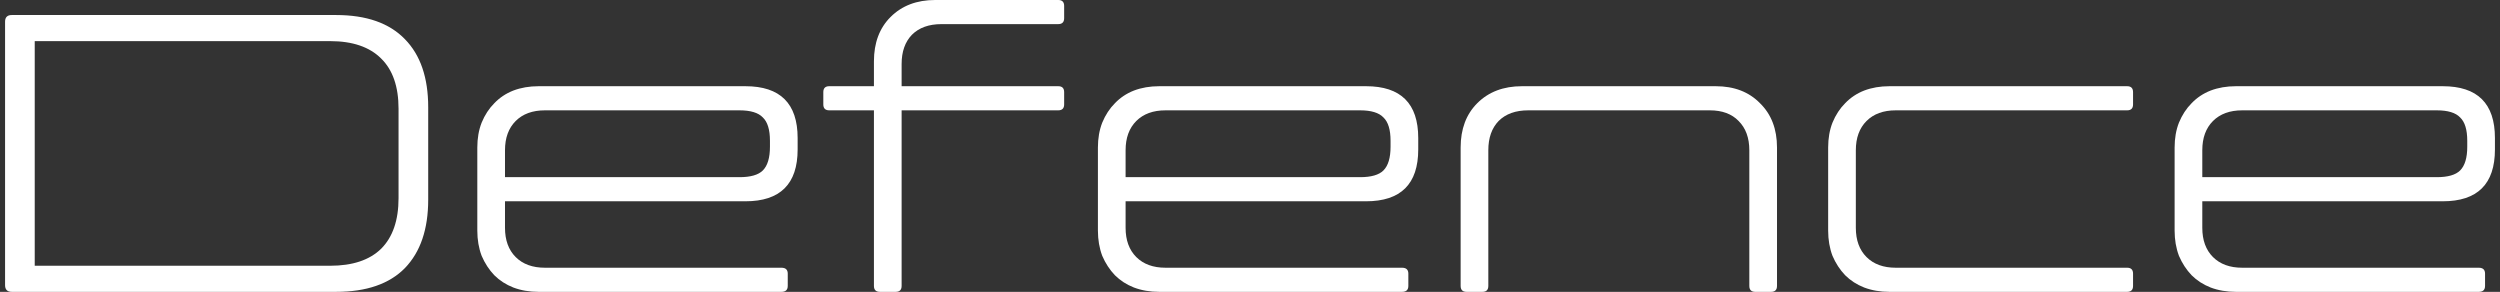 <svg width="454" height="53" viewBox="0 0 454 53" fill="none" xmlns="http://www.w3.org/2000/svg">
<rect x="0" y="0" width="454" height="53" fill="#333333" stroke="none"/>
<path d="M443.6 15.656C449.92 15.656 453.08 18.792 453.08 25.064V27.146C453.08 33.418 449.92 36.554 443.6 36.554H399.937V41.366C399.937 43.616 400.583 45.388 401.876 46.68C403.168 47.973 404.94 48.619 407.19 48.619H450.136C450.902 48.619 451.285 48.978 451.285 49.696V51.923C451.285 52.641 450.902 53 450.136 53H406.041C404.365 53 402.833 52.737 401.445 52.21C400.104 51.683 398.955 50.941 397.998 49.984C397.04 48.978 396.274 47.805 395.7 46.465C395.173 45.076 394.91 43.544 394.91 41.868V26.787C394.91 25.112 395.173 23.604 395.7 22.263C396.274 20.875 397.04 19.702 397.998 18.744C398.955 17.739 400.104 16.973 401.445 16.446C402.833 15.919 404.365 15.656 406.041 15.656H443.6ZM399.937 32.173H442.523C444.534 32.173 445.946 31.767 446.76 30.953C447.622 30.091 448.053 28.654 448.053 26.644V25.567C448.053 23.556 447.622 22.143 446.76 21.329C445.946 20.468 444.534 20.037 442.523 20.037H407.19C404.94 20.037 403.168 20.683 401.876 21.976C400.583 23.268 399.937 25.04 399.937 27.29V32.173Z" fill="white"/>
<path d="M386.285 48.619C387.003 48.619 387.362 48.978 387.362 49.696V51.923C387.362 52.641 387.003 53 386.285 53H343.124C341.448 53 339.916 52.737 338.528 52.21C337.187 51.683 336.038 50.941 335.081 49.984C334.123 48.978 333.357 47.805 332.783 46.465C332.256 45.076 331.993 43.544 331.993 41.868V26.787C331.993 25.112 332.256 23.604 332.783 22.263C333.357 20.875 334.123 19.702 335.081 18.744C336.038 17.739 337.187 16.973 338.528 16.446C339.916 15.919 341.448 15.656 343.124 15.656H386.285C387.003 15.656 387.362 16.015 387.362 16.733V18.959C387.362 19.678 387.003 20.037 386.285 20.037H344.273C342.023 20.037 340.251 20.683 338.959 21.976C337.666 23.268 337.02 25.04 337.02 27.29V41.366C337.02 43.616 337.666 45.388 338.959 46.68C340.251 47.973 342.023 48.619 344.273 48.619H386.285Z" fill="white"/>
<path d="M265.252 26.787C265.252 23.436 266.258 20.755 268.268 18.744C270.327 16.685 273.032 15.656 276.384 15.656H311.573C314.924 15.656 317.605 16.685 319.616 18.744C321.675 20.755 322.704 23.436 322.704 26.787V51.923C322.704 52.641 322.345 53 321.627 53H318.754C318.036 53 317.677 52.641 317.677 51.923V27.29C317.677 25.04 317.031 23.268 315.738 21.976C314.493 20.683 312.746 20.037 310.496 20.037H277.533C275.235 20.037 273.439 20.683 272.146 21.976C270.902 23.268 270.279 25.04 270.279 27.29V51.923C270.279 52.641 269.92 53 269.202 53H266.329C265.611 53 265.252 52.641 265.252 51.923V26.787Z" fill="white"/>
<path d="M248.072 15.656C254.392 15.656 257.552 18.792 257.552 25.064V27.146C257.552 33.418 254.392 36.554 248.072 36.554H204.408V41.366C204.408 43.616 205.055 45.388 206.347 46.68C207.64 47.973 209.412 48.619 211.662 48.619H254.607C255.373 48.619 255.756 48.978 255.756 49.696V51.923C255.756 52.641 255.373 53 254.607 53H210.513C208.837 53 207.305 52.737 205.917 52.21C204.576 51.683 203.427 50.941 202.469 49.984C201.512 48.978 200.746 47.805 200.171 46.465C199.645 45.076 199.381 43.544 199.381 41.868V26.787C199.381 25.112 199.645 23.604 200.171 22.263C200.746 20.875 201.512 19.702 202.469 18.744C203.427 17.739 204.576 16.973 205.917 16.446C207.305 15.919 208.837 15.656 210.513 15.656H248.072ZM204.408 32.173H246.995C249.006 32.173 250.418 31.767 251.232 30.953C252.094 30.091 252.525 28.654 252.525 26.644V25.567C252.525 23.556 252.094 22.143 251.232 21.329C250.418 20.468 249.006 20.037 246.995 20.037H211.662C209.412 20.037 207.64 20.683 206.347 21.976C205.055 23.268 204.408 25.04 204.408 27.29V32.173Z" fill="white"/>
<path d="M192.172 -0.001C192.89 -0.001 193.25 0.358 193.25 1.076V3.303C193.25 4.021 192.89 4.38 192.172 4.38H170.987C168.689 4.38 166.893 5.026 165.601 6.319C164.356 7.612 163.734 9.383 163.734 11.633V15.655H192.172C192.89 15.655 193.25 16.014 193.25 16.732V18.959C193.25 19.677 192.89 20.036 192.172 20.036H163.734V51.922C163.734 52.64 163.374 52.999 162.656 52.999H159.784C159.066 52.999 158.706 52.64 158.706 51.922V20.036H150.591C149.873 20.036 149.514 19.677 149.514 18.959V16.732C149.514 16.014 149.873 15.655 150.591 15.655H158.706V11.131C158.706 7.779 159.712 5.098 161.723 3.087C163.781 1.029 166.486 -0.001 169.838 -0.001H192.172Z" fill="white"/>
<path d="M135.371 15.656C141.69 15.656 144.85 18.792 144.85 25.064V27.146C144.85 33.418 141.69 36.554 135.371 36.554H91.707V41.366C91.707 43.616 92.353 45.388 93.646 46.68C94.939 47.973 96.71 48.619 98.96 48.619H141.906C142.672 48.619 143.055 48.978 143.055 49.696V51.923C143.055 52.641 142.672 53 141.906 53H97.811C96.136 53 94.603 52.737 93.215 52.21C91.875 51.683 90.725 50.941 89.768 49.984C88.81 48.978 88.044 47.805 87.47 46.465C86.943 45.076 86.68 43.544 86.68 41.868V26.787C86.68 25.112 86.943 23.604 87.47 22.263C88.044 20.875 88.81 19.702 89.768 18.744C90.725 17.739 91.875 16.973 93.215 16.446C94.603 15.919 96.136 15.656 97.811 15.656H135.371ZM91.707 32.173H134.293C136.304 32.173 137.717 31.767 138.53 30.953C139.392 30.091 139.823 28.654 139.823 26.644V25.567C139.823 23.556 139.392 22.143 138.53 21.329C137.717 20.468 136.304 20.037 134.293 20.037H98.96C96.71 20.037 94.939 20.683 93.646 21.976C92.353 23.268 91.707 25.04 91.707 27.29V32.173Z" fill="white"/>
<path d="M0.92 3.95C0.92 3.136 1.327 2.729 2.141 2.729H61.029C66.535 2.729 70.701 4.189 73.525 7.109C76.35 9.982 77.762 14.1 77.762 19.462V36.266C77.762 41.629 76.35 45.77 73.525 48.69C70.701 51.563 66.535 52.999 61.029 52.999H2.141C1.327 52.999 0.92 52.592 0.92 51.779V3.95ZM72.376 19.749C72.376 15.727 71.323 12.687 69.216 10.628C67.11 8.522 64.022 7.469 59.952 7.469H6.306V48.26H59.952C64.022 48.26 67.11 47.23 69.216 45.172C71.323 43.065 72.376 40.001 72.376 35.979V19.749Z" fill="white"/>
</svg>
